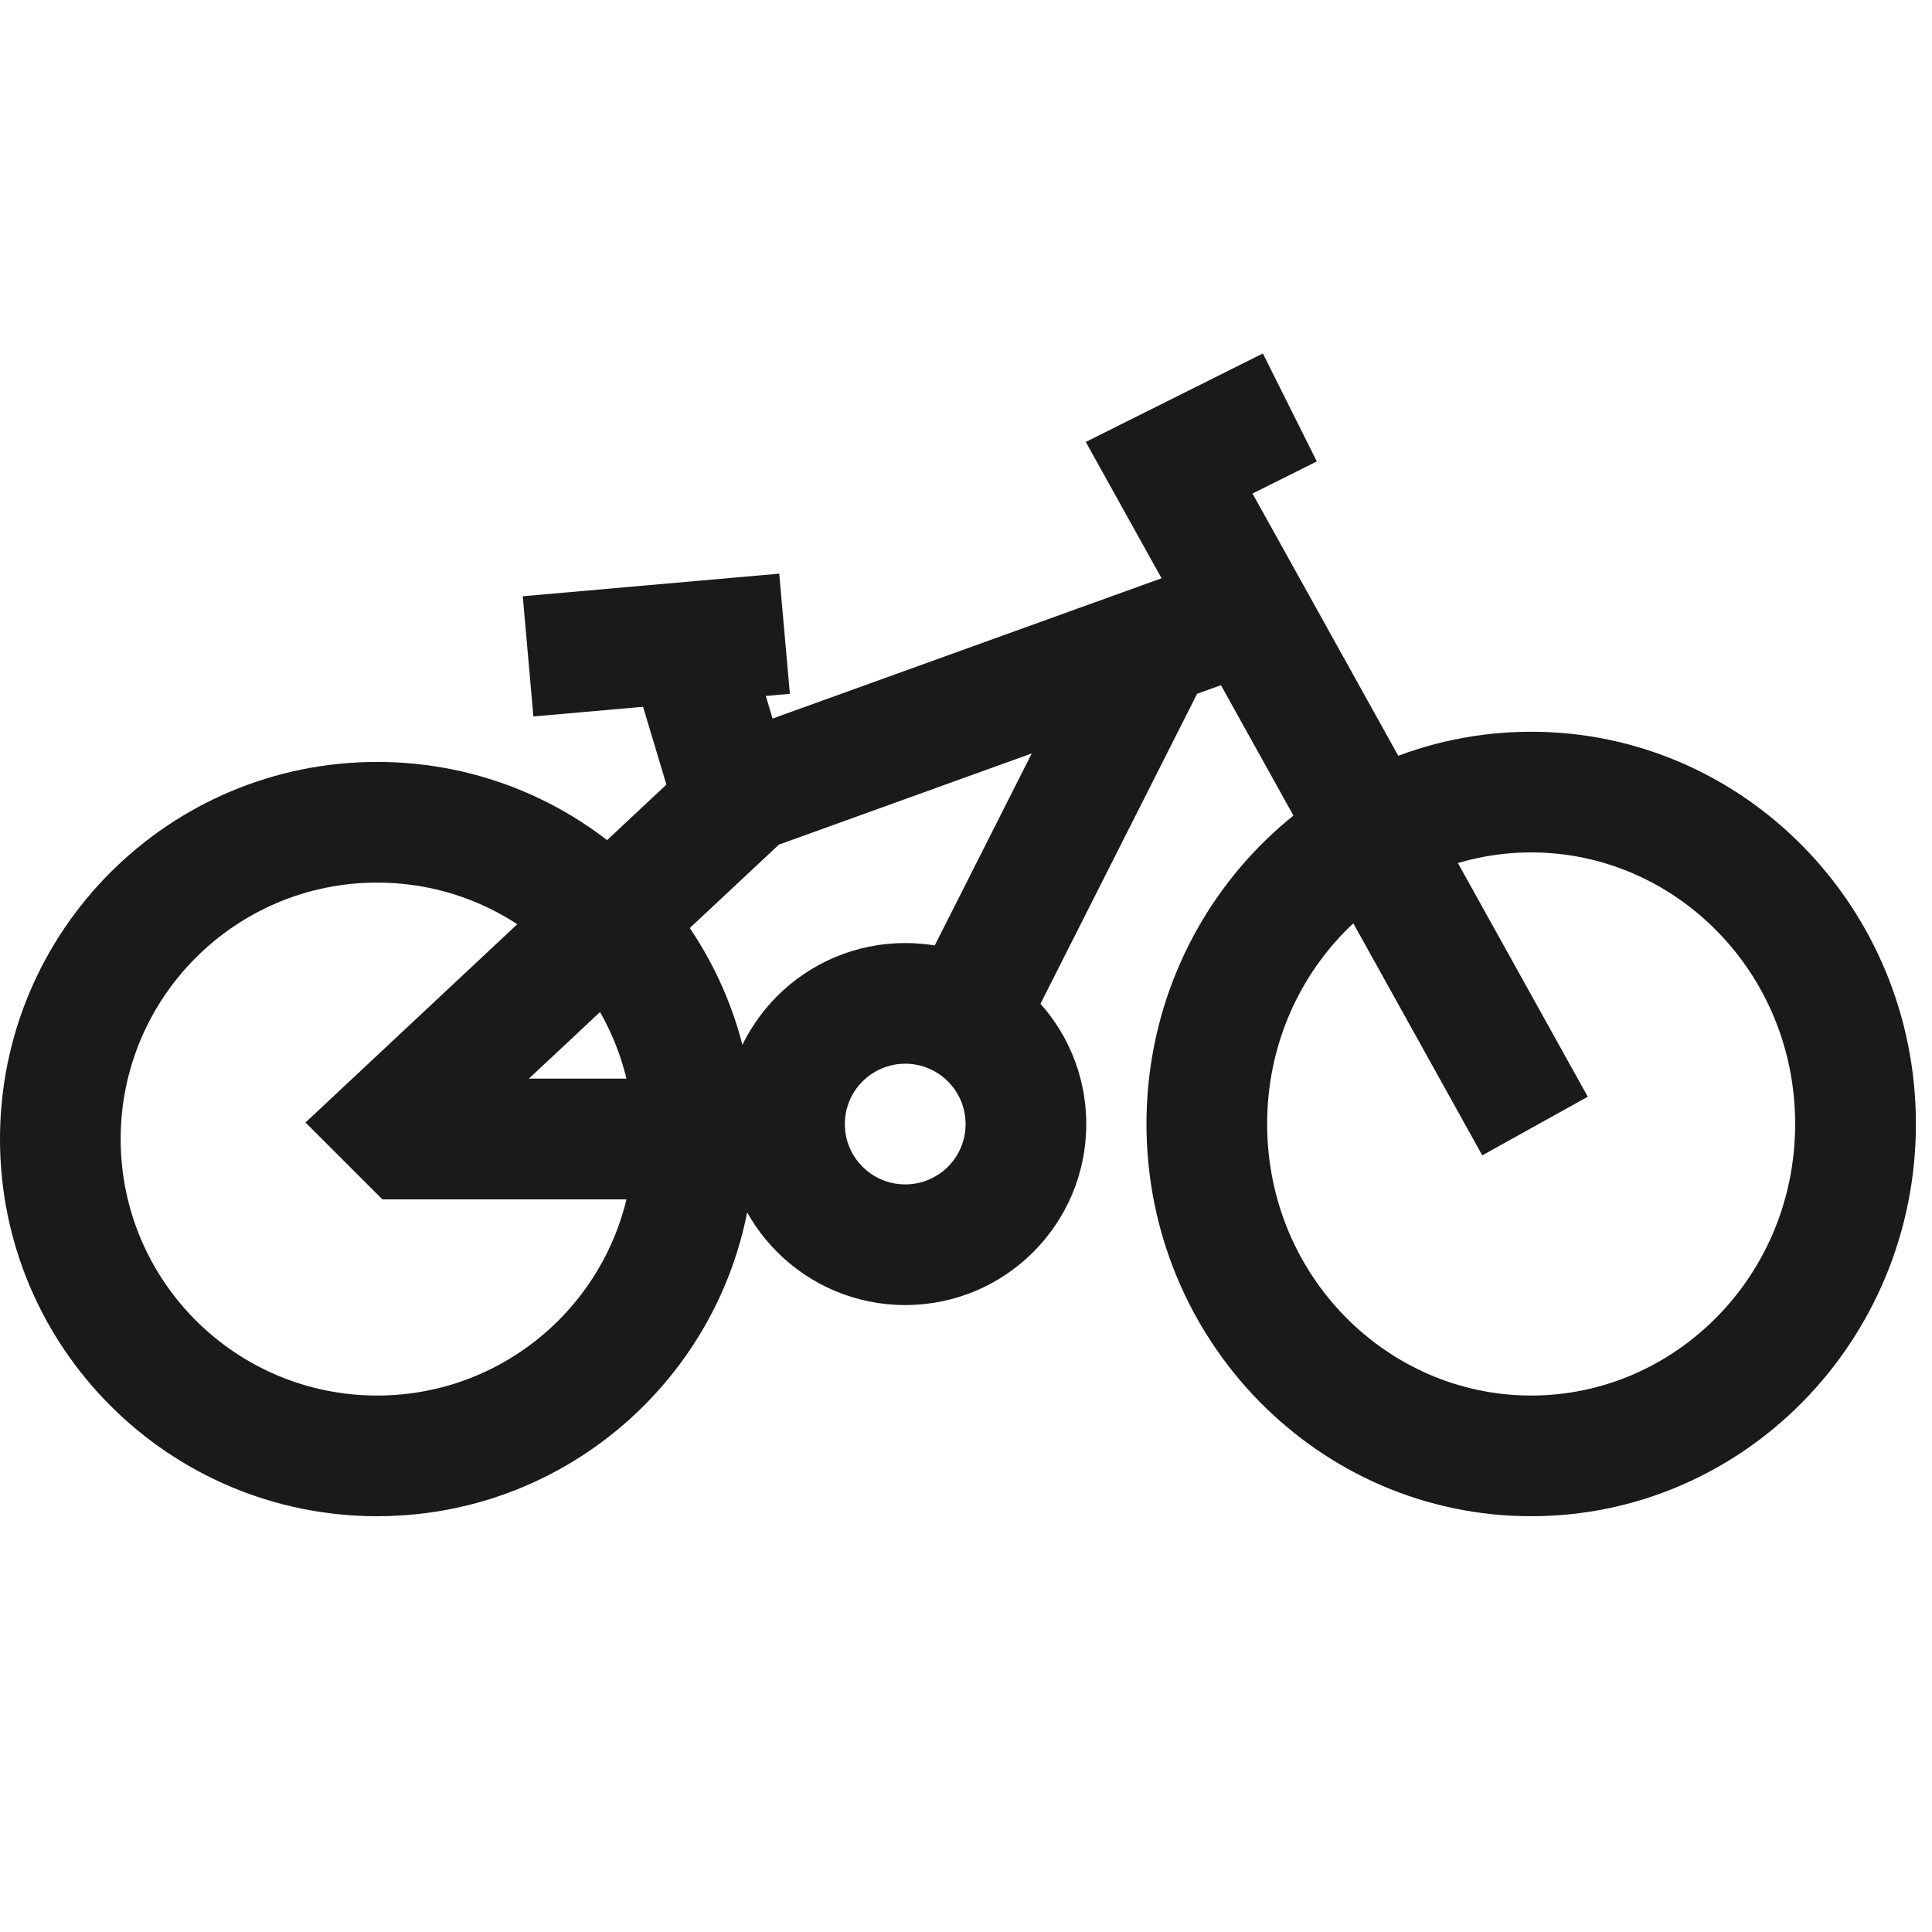 <?xml version="1.0" encoding="UTF-8"?>
<svg xmlns="http://www.w3.org/2000/svg" width="24" height="24" viewBox="0 0 24 24" fill="none">
  <g clip-path="url(#clip0_5832_31853)">
    <path fill-rule="evenodd" clip-rule="evenodd" d="M19.021 17.336C20.805 17.336 22.3 15.853 22.3 13.962C22.3 12.072 20.805 10.589 19.021 10.589C17.237 10.589 15.741 12.072 15.741 13.962C15.741 15.853 17.237 17.336 19.021 17.336ZM19.021 18.835C21.66 18.835 23.8 16.653 23.8 13.962C23.8 11.271 21.66 9.09 19.021 9.09C16.382 9.09 14.242 11.271 14.242 13.962C14.242 16.653 16.382 18.835 19.021 18.835Z" fill="#1A1A1A"></path>
    <path fill-rule="evenodd" clip-rule="evenodd" d="M4.685 17.336C6.445 17.336 7.871 15.909 7.871 14.15C7.871 12.39 6.445 10.964 4.685 10.964C2.926 10.964 1.499 12.39 1.499 14.15C1.499 15.909 2.926 17.336 4.685 17.336ZM4.685 18.835C7.273 18.835 9.37 16.737 9.37 14.15C9.37 11.562 7.273 9.465 4.685 9.465C2.098 9.465 0 11.562 0 14.15C0 16.737 2.098 18.835 4.685 18.835Z" fill="#1A1A1A"></path>
    <path fill-rule="evenodd" clip-rule="evenodd" d="M11.245 14.713C11.659 14.713 11.995 14.378 11.995 13.964C11.995 13.55 11.659 13.214 11.245 13.214C10.831 13.214 10.495 13.55 10.495 13.964C10.495 14.378 10.831 14.713 11.245 14.713ZM11.245 16.212C12.487 16.212 13.494 15.206 13.494 13.964C13.494 12.722 12.487 11.715 11.245 11.715C10.003 11.715 8.996 12.722 8.996 13.964C8.996 15.206 10.003 16.212 11.245 16.212Z" fill="#1A1A1A"></path>
    <path fill-rule="evenodd" clip-rule="evenodd" d="M15.559 6.131L16.358 5.732L15.688 4.391L13.488 5.49L18.413 14.352L19.724 13.624L15.559 6.131Z" fill="#1A1A1A"></path>
    <path fill-rule="evenodd" clip-rule="evenodd" d="M9.245 7.751L9.807 9.625L8.371 10.056L7.809 8.182L9.245 7.751Z" fill="#1A1A1A"></path>
    <path fill-rule="evenodd" clip-rule="evenodd" d="M14.871 8.618L15.247 8.483L14.738 7.072L8.877 9.186L3.795 13.944L4.75 14.899H9.558V13.399H6.57L9.676 10.492L12.817 9.359L11.325 12.312L12.663 12.988L14.871 8.618Z" fill="#1A1A1A"></path>
    <path fill-rule="evenodd" clip-rule="evenodd" d="M6.494 7.407L9.68 7.126L9.812 8.619L6.626 8.9L6.494 7.407Z" fill="#1A1A1A"></path>
  </g>
  <defs>
    <clipPath id="clip0_5832_31853">
      <rect width="23.988" height="24" fill="white"></rect>
    </clipPath>
  </defs>
</svg>
